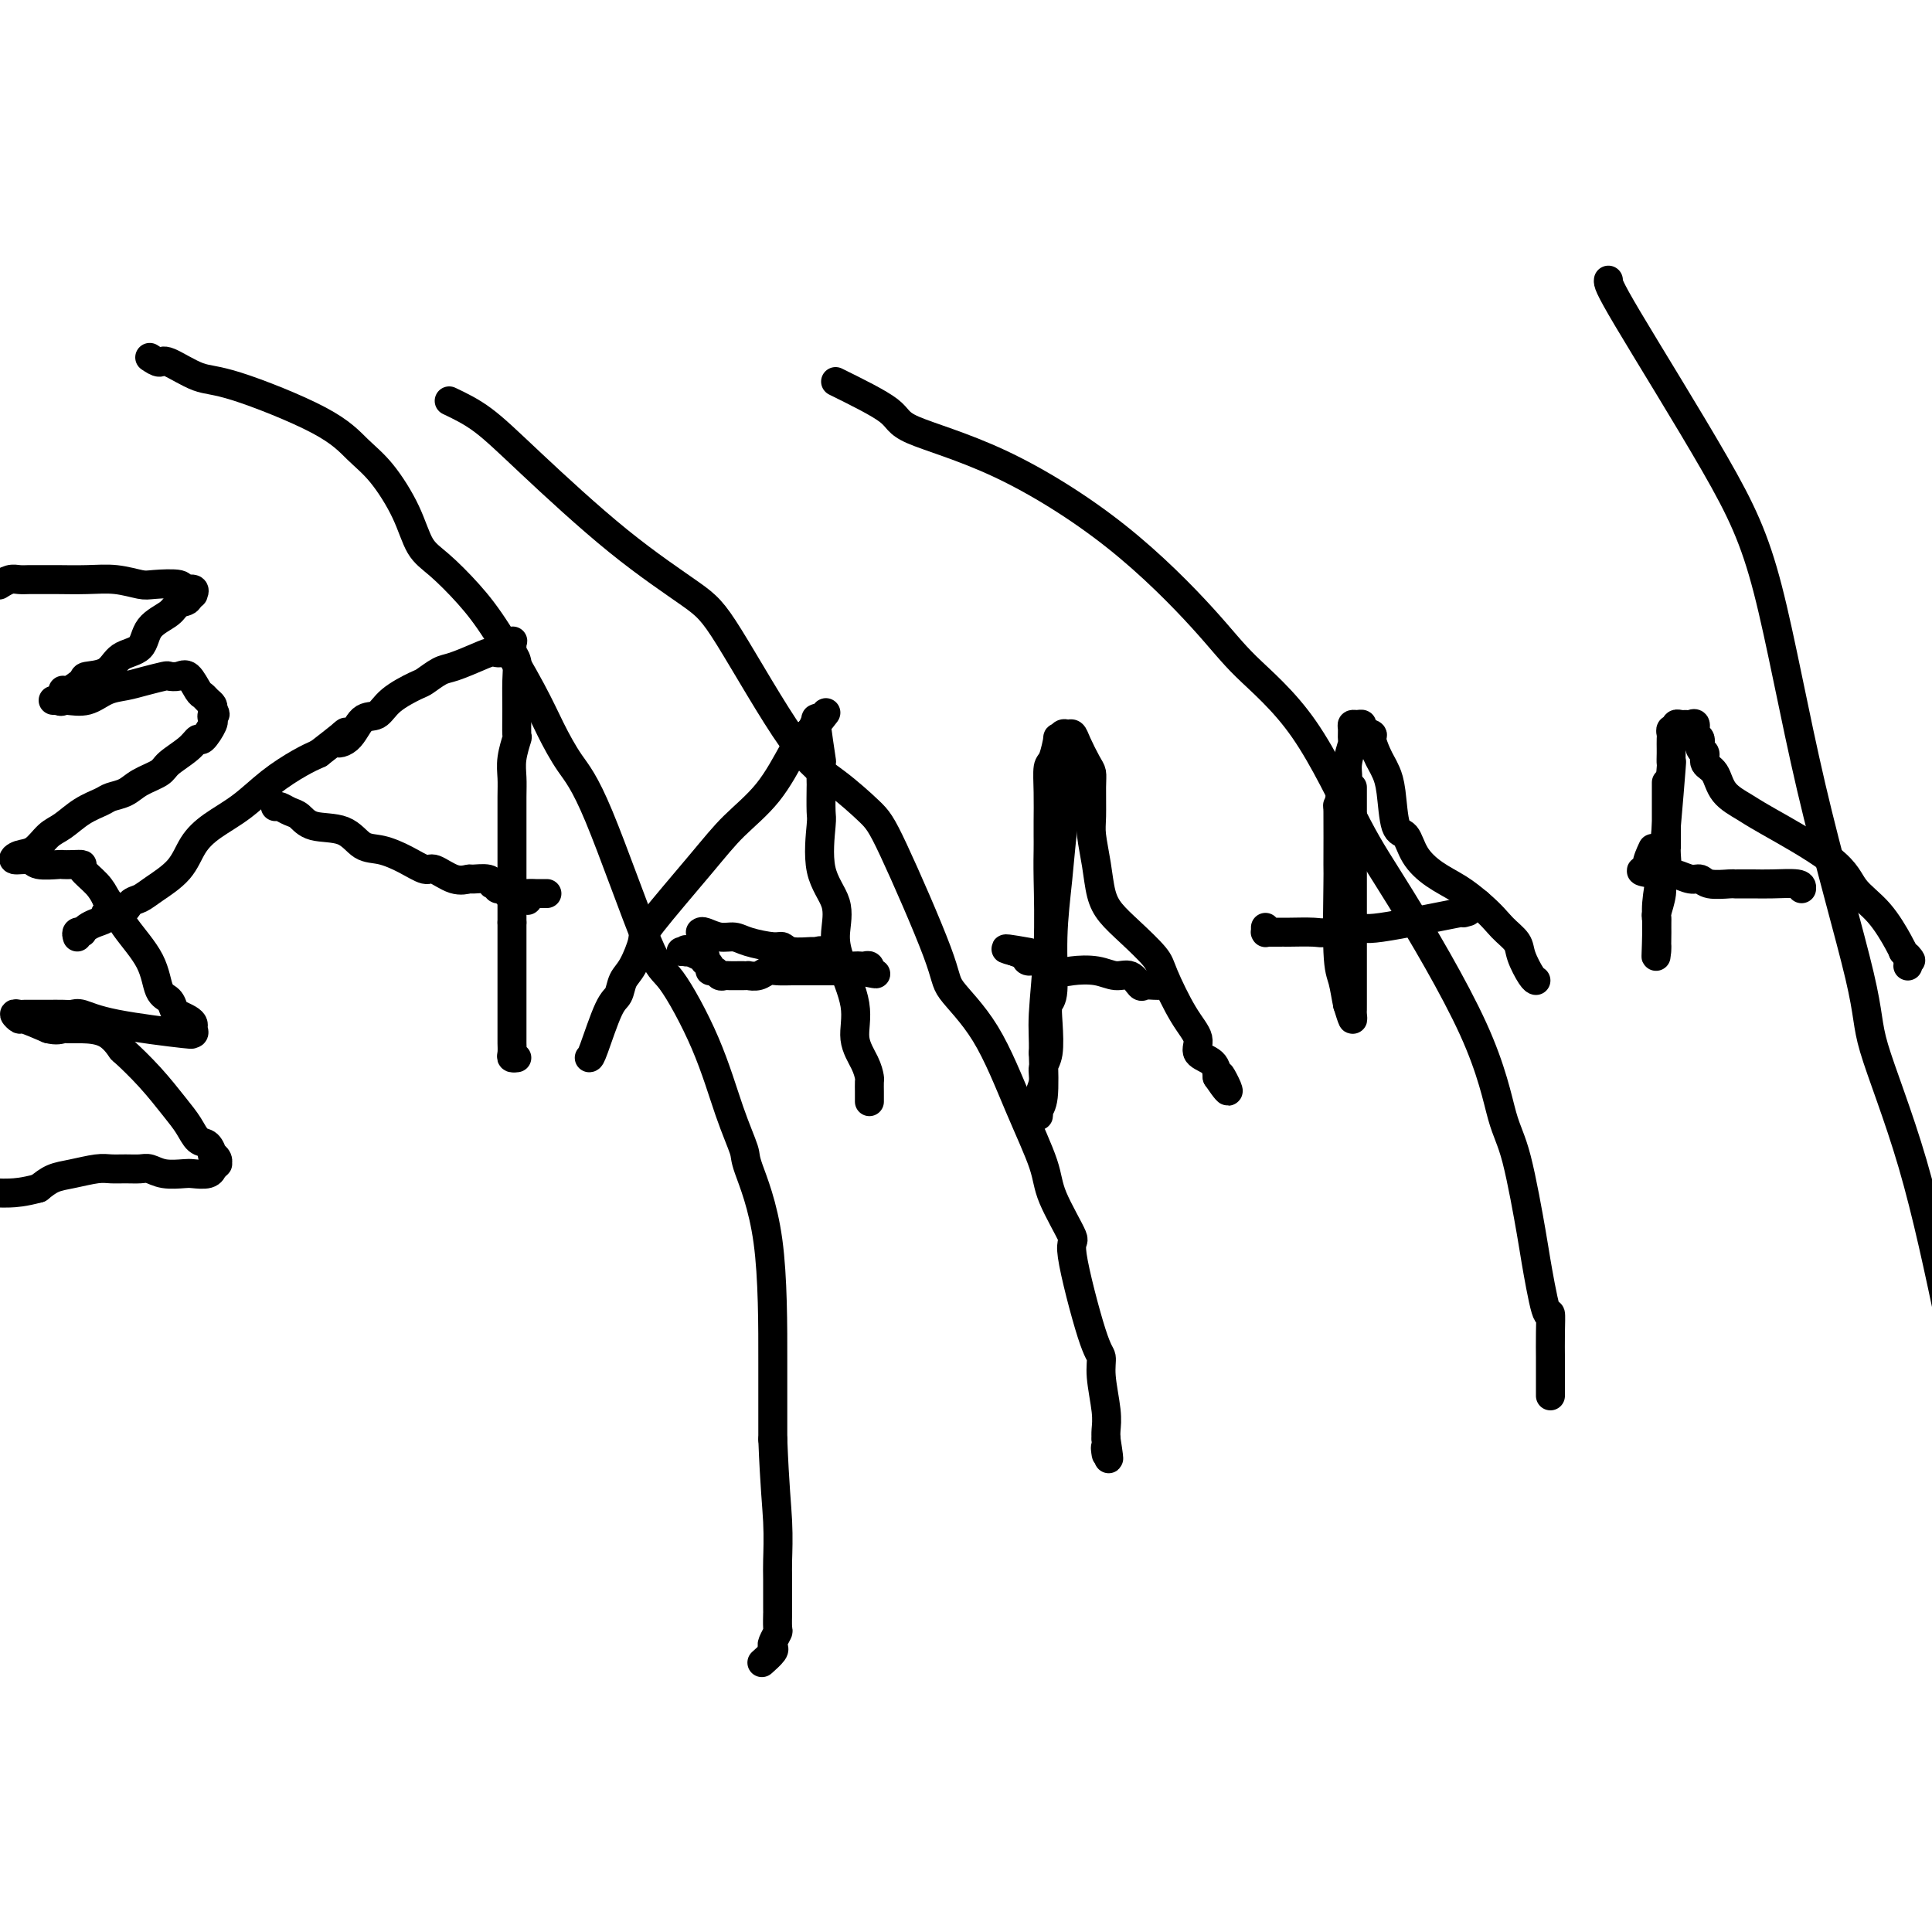 <svg viewBox='0 0 400 400' version='1.1' xmlns='http://www.w3.org/2000/svg' xmlns:xlink='http://www.w3.org/1999/xlink'><g fill='none' stroke='#000000' stroke-width='6' stroke-linecap='round' stroke-linejoin='round'><path d='M16,194c-0.118,-0.416 -0.237,-0.833 0,-1c0.237,-0.167 0.828,-0.086 1,0c0.172,0.086 -0.076,0.176 0,0c0.076,-0.176 0.475,-0.620 1,-1c0.525,-0.380 1.176,-0.697 2,-1c0.824,-0.303 1.820,-0.591 2,-1c0.180,-0.409 -0.456,-0.937 0,-1c0.456,-0.063 2.006,0.340 3,0c0.994,-0.340 1.434,-1.423 2,-2c0.566,-0.577 1.258,-0.646 2,-1c0.742,-0.354 1.533,-0.992 3,-2c1.467,-1.008 3.608,-2.387 5,-4c1.392,-1.613 2.035,-3.461 3,-5c0.965,-1.539 2.253,-2.769 4,-4c1.747,-1.231 3.953,-2.464 6,-4c2.047,-1.536 3.936,-3.375 6,-5c2.064,-1.625 4.304,-3.036 6,-4c1.696,-0.964 2.848,-1.482 4,-2'/><path d='M66,156c8.557,-6.621 4.951,-4.175 4,-3c-0.951,1.175 0.754,1.078 2,0c1.246,-1.078 2.034,-3.138 3,-4c0.966,-0.862 2.111,-0.525 3,-1c0.889,-0.475 1.524,-1.761 3,-3c1.476,-1.239 3.795,-2.429 5,-3c1.205,-0.571 1.296,-0.521 2,-1c0.704,-0.479 2.023,-1.485 3,-2c0.977,-0.515 1.614,-0.538 3,-1c1.386,-0.462 3.520,-1.365 5,-2c1.480,-0.635 2.306,-1.004 3,-1c0.694,0.004 1.257,0.382 2,0c0.743,-0.382 1.667,-1.523 2,-2c0.333,-0.477 0.075,-0.289 0,0c-0.075,0.289 0.033,0.680 0,1c-0.033,0.320 -0.205,0.570 0,1c0.205,0.430 0.788,1.040 1,2c0.212,0.960 0.053,2.269 0,4c-0.053,1.731 -0.000,3.884 0,6c0.000,2.116 -0.053,4.196 0,5c0.053,0.804 0.210,0.334 0,1c-0.210,0.666 -0.788,2.468 -1,4c-0.212,1.532 -0.057,2.792 0,4c0.057,1.208 0.015,2.362 0,4c-0.015,1.638 -0.004,3.761 0,6c0.004,2.239 0.001,4.596 0,6c-0.001,1.404 -0.000,1.857 0,3c0.000,1.143 0.000,2.976 0,4c-0.000,1.024 -0.000,1.237 0,2c0.000,0.763 0.000,2.075 0,3c-0.000,0.925 -0.000,1.462 0,2'/><path d='M106,191c-0.000,9.487 -0.000,4.204 0,3c0.000,-1.204 0.000,1.672 0,3c-0.000,1.328 -0.000,1.110 0,2c0.000,0.890 0.000,2.888 0,4c-0.000,1.112 -0.000,1.337 0,2c0.000,0.663 0.000,1.764 0,3c-0.000,1.236 -0.000,2.606 0,3c0.000,0.394 0.000,-0.189 0,0c-0.000,0.189 -0.001,1.151 0,2c0.001,0.849 0.004,1.587 0,2c-0.004,0.413 -0.015,0.503 0,1c0.015,0.497 0.056,1.401 0,2c-0.056,0.599 -0.207,0.892 0,1c0.207,0.108 0.774,0.031 1,0c0.226,-0.031 0.113,-0.015 0,0'/><path d='M57,167c0.244,-0.099 0.487,-0.197 1,0c0.513,0.197 1.294,0.690 2,1c0.706,0.310 1.335,0.435 2,1c0.665,0.565 1.367,1.568 3,2c1.633,0.432 4.199,0.292 6,1c1.801,0.708 2.837,2.265 4,3c1.163,0.735 2.453,0.649 4,1c1.547,0.351 3.350,1.137 5,2c1.650,0.863 3.147,1.801 4,2c0.853,0.199 1.062,-0.340 2,0c0.938,0.340 2.605,1.559 4,2c1.395,0.441 2.516,0.104 3,0c0.484,-0.104 0.330,0.024 1,0c0.670,-0.024 2.165,-0.198 3,0c0.835,0.198 1.011,0.770 1,1c-0.011,0.230 -0.210,0.117 0,0c0.210,-0.117 0.830,-0.237 1,0c0.170,0.237 -0.108,0.833 0,1c0.108,0.167 0.602,-0.095 1,0c0.398,0.095 0.699,0.548 1,1'/><path d='M105,185c7.692,2.785 2.921,0.746 1,0c-1.921,-0.746 -0.991,-0.200 0,0c0.991,0.200 2.042,0.054 3,0c0.958,-0.054 1.824,-0.014 2,0c0.176,0.014 -0.337,0.004 0,0c0.337,-0.004 1.525,-0.001 2,0c0.475,0.001 0.238,0.001 0,0'/><path d='M122,219c0.139,-0.010 0.277,-0.020 1,-2c0.723,-1.980 2.030,-5.932 3,-8c0.970,-2.068 1.604,-2.254 2,-3c0.396,-0.746 0.555,-2.053 1,-3c0.445,-0.947 1.176,-1.536 2,-3c0.824,-1.464 1.741,-3.805 2,-5c0.259,-1.195 -0.142,-1.244 2,-4c2.142,-2.756 6.826,-8.219 10,-12c3.174,-3.781 4.839,-5.879 7,-8c2.161,-2.121 4.817,-4.266 7,-7c2.183,-2.734 3.891,-6.057 5,-8c1.109,-1.943 1.618,-2.507 2,-3c0.382,-0.493 0.639,-0.916 1,-1c0.361,-0.084 0.828,0.170 1,0c0.172,-0.170 0.049,-0.763 0,-1c-0.049,-0.237 -0.025,-0.119 0,0'/><path d='M168,151c5.331,-6.355 2.160,-2.242 1,-1c-1.160,1.242 -0.307,-0.387 0,-1c0.307,-0.613 0.068,-0.211 0,0c-0.068,0.211 0.034,0.229 0,0c-0.034,-0.229 -0.205,-0.707 0,1c0.205,1.707 0.787,5.600 1,7c0.213,1.400 0.058,0.309 0,1c-0.058,0.691 -0.019,3.166 0,4c0.019,0.834 0.016,0.027 0,1c-0.016,0.973 -0.047,3.726 0,5c0.047,1.274 0.171,1.071 0,3c-0.171,1.929 -0.637,5.991 0,9c0.637,3.009 2.375,4.964 3,7c0.625,2.036 0.135,4.151 0,6c-0.135,1.849 0.083,3.431 1,6c0.917,2.569 2.533,6.126 3,9c0.467,2.874 -0.215,5.064 0,7c0.215,1.936 1.325,3.618 2,5c0.675,1.382 0.913,2.465 1,3c0.087,0.535 0.023,0.522 0,1c-0.023,0.478 -0.006,1.449 0,2c0.006,0.551 0.002,0.684 0,1c-0.002,0.316 -0.000,0.816 0,1c0.000,0.184 0.000,0.053 0,0c-0.000,-0.053 -0.000,-0.026 0,0'/><path d='M145,193c0.159,-0.119 0.319,-0.238 1,0c0.681,0.238 1.884,0.833 3,1c1.116,0.167 2.145,-0.095 3,0c0.855,0.095 1.536,0.547 3,1c1.464,0.453 3.712,0.906 5,1c1.288,0.094 1.618,-0.173 2,0c0.382,0.173 0.817,0.785 2,1c1.183,0.215 3.114,0.033 4,0c0.886,-0.033 0.728,0.082 1,0c0.272,-0.082 0.976,-0.362 2,0c1.024,0.362 2.368,1.365 3,2c0.632,0.635 0.551,0.901 1,1c0.449,0.099 1.427,0.030 2,0c0.573,-0.030 0.739,-0.022 1,0c0.261,0.022 0.616,0.057 1,0c0.384,-0.057 0.796,-0.208 1,0c0.204,0.208 0.201,0.774 0,1c-0.201,0.226 -0.601,0.113 -1,0'/><path d='M179,201c5.029,1.238 0.602,0.332 -1,0c-1.602,-0.332 -0.379,-0.089 -1,0c-0.621,0.089 -3.085,0.024 -4,0c-0.915,-0.024 -0.279,-0.006 -1,0c-0.721,0.006 -2.798,0.001 -4,0c-1.202,-0.001 -1.529,0.004 -2,0c-0.471,-0.004 -1.087,-0.015 -2,0c-0.913,0.015 -2.125,0.057 -3,0c-0.875,-0.057 -1.415,-0.211 -2,0c-0.585,0.211 -1.217,0.789 -2,1c-0.783,0.211 -1.719,0.057 -2,0c-0.281,-0.057 0.094,-0.015 0,0c-0.094,0.015 -0.655,0.005 -1,0c-0.345,-0.005 -0.473,-0.005 -1,0c-0.527,0.005 -1.452,0.016 -2,0c-0.548,-0.016 -0.720,-0.060 -1,0c-0.280,0.060 -0.667,0.222 -1,0c-0.333,-0.222 -0.611,-0.829 -1,-1c-0.389,-0.171 -0.888,0.094 -1,0c-0.112,-0.094 0.164,-0.546 0,-1c-0.164,-0.454 -0.768,-0.909 -1,-1c-0.232,-0.091 -0.093,0.182 0,0c0.093,-0.182 0.140,-0.818 0,-1c-0.140,-0.182 -0.469,0.091 -1,0c-0.531,-0.091 -1.266,-0.545 -2,-1'/><path d='M143,197c-1.480,-0.774 -1.180,-0.207 -1,0c0.180,0.207 0.241,0.056 0,0c-0.241,-0.056 -0.783,-0.016 -1,0c-0.217,0.016 -0.108,0.008 0,0'/><path d='M221,155c-0.002,0.801 -0.004,1.603 0,2c0.004,0.397 0.012,0.390 0,1c-0.012,0.610 -0.046,1.837 0,3c0.046,1.163 0.171,2.263 0,4c-0.171,1.737 -0.638,4.113 -1,7c-0.362,2.887 -0.619,6.286 -1,10c-0.381,3.714 -0.886,7.744 -1,12c-0.114,4.256 0.161,8.739 0,11c-0.161,2.261 -0.760,2.299 -1,3c-0.240,0.701 -0.121,2.065 0,4c0.121,1.935 0.243,4.441 0,6c-0.243,1.559 -0.850,2.171 -1,3c-0.150,0.829 0.156,1.877 0,3c-0.156,1.123 -0.775,2.323 -1,3c-0.225,0.677 -0.057,0.832 0,1c0.057,0.168 0.001,0.349 0,1c-0.001,0.651 0.051,1.772 0,2c-0.051,0.228 -0.206,-0.439 0,-1c0.206,-0.561 0.773,-1.018 1,-3c0.227,-1.982 0.113,-5.491 0,-9'/><path d='M216,218c0.094,-3.178 -0.171,-4.623 0,-8c0.171,-3.377 0.778,-8.687 1,-14c0.222,-5.313 0.060,-10.629 0,-14c-0.060,-3.371 -0.017,-4.798 0,-6c0.017,-1.202 0.007,-2.178 0,-3c-0.007,-0.822 -0.012,-1.489 0,-3c0.012,-1.511 0.041,-3.864 0,-6c-0.041,-2.136 -0.152,-4.054 0,-5c0.152,-0.946 0.565,-0.919 1,-2c0.435,-1.081 0.890,-3.272 1,-4c0.110,-0.728 -0.126,0.005 0,0c0.126,-0.005 0.615,-0.748 1,-1c0.385,-0.252 0.667,-0.013 1,0c0.333,0.013 0.716,-0.201 1,0c0.284,0.201 0.469,0.816 1,2c0.531,1.184 1.409,2.937 2,4c0.591,1.063 0.893,1.437 1,2c0.107,0.563 0.017,1.315 0,3c-0.017,1.685 0.039,4.302 0,6c-0.039,1.698 -0.172,2.476 0,4c0.172,1.524 0.648,3.794 1,6c0.352,2.206 0.578,4.347 1,6c0.422,1.653 1.039,2.819 2,4c0.961,1.181 2.266,2.378 4,4c1.734,1.622 3.898,3.670 5,5c1.102,1.330 1.143,1.941 2,4c0.857,2.059 2.531,5.566 4,8c1.469,2.434 2.734,3.797 3,5c0.266,1.203 -0.467,2.247 0,3c0.467,0.753 2.133,1.215 3,2c0.867,0.785 0.933,1.892 1,3'/><path d='M252,223c3.940,5.821 1.792,1.375 1,0c-0.792,-1.375 -0.226,0.321 0,1c0.226,0.679 0.113,0.339 0,0'/><path d='M240,204c-0.215,0.017 -0.430,0.034 -1,0c-0.570,-0.034 -1.494,-0.118 -2,0c-0.506,0.118 -0.593,0.437 -1,0c-0.407,-0.437 -1.134,-1.632 -2,-2c-0.866,-0.368 -1.873,0.090 -3,0c-1.127,-0.090 -2.376,-0.727 -4,-1c-1.624,-0.273 -3.624,-0.181 -5,0c-1.376,0.181 -2.127,0.451 -3,0c-0.873,-0.451 -1.866,-1.624 -3,-2c-1.134,-0.376 -2.407,0.043 -3,0c-0.593,-0.043 -0.506,-0.550 -1,-1c-0.494,-0.450 -1.570,-0.843 -2,-1c-0.430,-0.157 -0.215,-0.079 0,0'/><path d='M210,197c-4.222,-1.089 0.222,-0.311 2,0c1.778,0.311 0.889,0.156 0,0'/><path d='M280,163c0.000,0.264 0.000,0.528 0,3c-0.000,2.472 -0.000,7.153 0,11c0.000,3.847 0.000,6.859 0,10c-0.000,3.141 -0.000,6.410 0,8c0.000,1.590 0.000,1.500 0,2c-0.000,0.500 -0.000,1.591 0,3c0.000,1.409 0.000,3.137 0,4c-0.000,0.863 -0.000,0.860 0,1c0.000,0.140 0.001,0.422 0,1c-0.001,0.578 -0.003,1.453 0,2c0.003,0.547 0.011,0.765 0,1c-0.011,0.235 -0.041,0.486 0,1c0.041,0.514 0.155,1.290 0,1c-0.155,-0.290 -0.577,-1.645 -1,-3'/><path d='M279,208c-0.320,-1.456 -0.622,-3.594 -1,-5c-0.378,-1.406 -0.834,-2.078 -1,-6c-0.166,-3.922 -0.042,-11.093 0,-14c0.042,-2.907 0.001,-1.551 0,-4c-0.001,-2.449 0.037,-8.702 0,-11c-0.037,-2.298 -0.150,-0.641 0,-1c0.150,-0.359 0.562,-2.736 1,-4c0.438,-1.264 0.902,-1.417 1,-2c0.098,-0.583 -0.171,-1.596 0,-3c0.171,-1.404 0.780,-3.199 1,-4c0.220,-0.801 0.049,-0.608 0,-1c-0.049,-0.392 0.023,-1.370 0,-2c-0.023,-0.630 -0.142,-0.911 0,-1c0.142,-0.089 0.545,0.016 1,0c0.455,-0.016 0.962,-0.152 1,0c0.038,0.152 -0.393,0.593 0,1c0.393,0.407 1.611,0.780 2,1c0.389,0.220 -0.050,0.288 0,1c0.050,0.712 0.590,2.069 1,3c0.410,0.931 0.691,1.437 1,2c0.309,0.563 0.648,1.182 1,2c0.352,0.818 0.718,1.836 1,4c0.282,2.164 0.480,5.475 1,7c0.520,1.525 1.363,1.265 2,2c0.637,0.735 1.068,2.465 2,4c0.932,1.535 2.366,2.875 4,4c1.634,1.125 3.467,2.036 5,3c1.533,0.964 2.767,1.982 4,3'/><path d='M306,187c2.970,2.530 3.896,3.855 5,5c1.104,1.145 2.387,2.111 3,3c0.613,0.889 0.556,1.702 1,3c0.444,1.298 1.389,3.080 2,4c0.611,0.920 0.889,0.977 1,1c0.111,0.023 0.056,0.011 0,0'/><path d='M303,189c1.283,-0.348 2.565,-0.696 -1,0c-3.565,0.696 -11.978,2.435 -16,3c-4.022,0.565 -3.651,-0.045 -5,0c-1.349,0.045 -4.416,0.744 -6,1c-1.584,0.256 -1.685,0.069 -3,0c-1.315,-0.069 -3.845,-0.018 -5,0c-1.155,0.018 -0.937,0.005 -1,0c-0.063,-0.005 -0.409,-0.000 -1,0c-0.591,0.000 -1.426,-0.004 -2,0c-0.574,0.004 -0.886,0.015 -1,0c-0.114,-0.015 -0.031,-0.056 0,0c0.031,0.056 0.008,0.207 0,0c-0.008,-0.207 -0.002,-0.774 0,-1c0.002,-0.226 0.001,-0.113 0,0'/><path d='M345,162c-0.000,2.072 -0.000,4.143 0,5c0.000,0.857 0.001,0.498 0,2c-0.001,1.502 -0.004,4.863 0,6c0.004,1.137 0.016,0.049 0,0c-0.016,-0.049 -0.061,0.939 0,2c0.061,1.061 0.226,2.193 0,3c-0.226,0.807 -0.845,1.290 -1,2c-0.155,0.710 0.155,1.648 0,3c-0.155,1.352 -0.774,3.117 -1,4c-0.226,0.883 -0.061,0.885 0,1c0.061,0.115 0.016,0.345 0,1c-0.016,0.655 -0.004,1.735 0,2c0.004,0.265 0.001,-0.285 0,0c-0.001,0.285 -0.000,1.406 0,2c0.000,0.594 0.000,0.660 0,1c-0.000,0.340 -0.000,0.954 0,1c0.000,0.046 0.000,-0.477 0,-1'/><path d='M343,196c-0.296,4.856 -0.037,-0.004 0,-3c0.037,-2.996 -0.148,-4.128 0,-6c0.148,-1.872 0.628,-4.484 1,-7c0.372,-2.516 0.636,-4.935 1,-9c0.364,-4.065 0.830,-9.776 1,-12c0.170,-2.224 0.046,-0.963 0,-1c-0.046,-0.037 -0.013,-1.373 0,-2c0.013,-0.627 0.008,-0.545 0,-1c-0.008,-0.455 -0.017,-1.446 0,-2c0.017,-0.554 0.060,-0.670 0,-1c-0.060,-0.330 -0.223,-0.873 0,-1c0.223,-0.127 0.833,0.163 1,0c0.167,-0.163 -0.109,-0.778 0,-1c0.109,-0.222 0.602,-0.053 1,0c0.398,0.053 0.699,-0.012 1,0c0.301,0.012 0.601,0.101 1,0c0.399,-0.101 0.896,-0.393 1,0c0.104,0.393 -0.184,1.471 0,2c0.184,0.529 0.840,0.510 1,1c0.160,0.490 -0.178,1.489 0,2c0.178,0.511 0.870,0.536 1,1c0.130,0.464 -0.302,1.369 0,2c0.302,0.631 1.338,0.989 2,2c0.662,1.011 0.952,2.675 2,4c1.048,1.325 2.856,2.312 4,3c1.144,0.688 1.623,1.077 5,3c3.377,1.923 9.651,5.380 13,8c3.349,2.620 3.774,4.403 5,6c1.226,1.597 3.253,3.007 5,5c1.747,1.993 3.213,4.569 4,6c0.787,1.431 0.893,1.715 1,2'/><path d='M394,197c2.547,3.121 1.415,1.424 1,1c-0.415,-0.424 -0.112,0.424 0,1c0.112,0.576 0.032,0.879 0,1c-0.032,0.121 -0.016,0.061 0,0'/><path d='M373,184c0.044,-0.423 0.089,-0.845 -1,-1c-1.089,-0.155 -3.311,-0.042 -5,0c-1.689,0.042 -2.844,0.012 -4,0c-1.156,-0.012 -2.312,-0.007 -3,0c-0.688,0.007 -0.907,0.017 -1,0c-0.093,-0.017 -0.059,-0.061 -1,0c-0.941,0.061 -2.857,0.227 -4,0c-1.143,-0.227 -1.513,-0.845 -2,-1c-0.487,-0.155 -1.089,0.154 -2,0c-0.911,-0.154 -2.130,-0.772 -3,-1c-0.870,-0.228 -1.391,-0.065 -2,0c-0.609,0.065 -1.304,0.033 -2,0'/><path d='M343,181c-5.078,-0.678 -2.774,-0.872 -2,-1c0.774,-0.128 0.016,-0.188 0,-1c-0.016,-0.812 0.710,-2.375 1,-3c0.290,-0.625 0.145,-0.313 0,0'/><path d='M0,121c-0.179,0.113 -0.358,0.226 0,0c0.358,-0.226 1.251,-0.793 2,-1c0.749,-0.207 1.352,-0.056 2,0c0.648,0.056 1.340,0.015 2,0c0.660,-0.015 1.287,-0.005 2,0c0.713,0.005 1.511,0.005 2,0c0.489,-0.005 0.670,-0.015 2,0c1.330,0.015 3.811,0.056 6,0c2.189,-0.056 4.087,-0.207 6,0c1.913,0.207 3.841,0.772 5,1c1.159,0.228 1.550,0.118 3,0c1.450,-0.118 3.958,-0.242 5,0c1.042,0.242 0.616,0.852 1,1c0.384,0.148 1.577,-0.167 2,0c0.423,0.167 0.075,0.814 0,1c-0.075,0.186 0.121,-0.090 0,0c-0.121,0.090 -0.561,0.545 -1,1'/><path d='M39,124c-0.083,0.602 -1.289,0.607 -2,1c-0.711,0.393 -0.926,1.173 -2,2c-1.074,0.827 -3.006,1.699 -4,3c-0.994,1.301 -1.048,3.030 -2,4c-0.952,0.970 -2.801,1.182 -4,2c-1.199,0.818 -1.747,2.241 -3,3c-1.253,0.759 -3.210,0.852 -4,1c-0.790,0.148 -0.412,0.351 -1,1c-0.588,0.649 -2.142,1.743 -3,2c-0.858,0.257 -1.019,-0.323 -1,0c0.019,0.323 0.218,1.551 0,2c-0.218,0.449 -0.853,0.120 -1,0c-0.147,-0.120 0.193,-0.030 0,0c-0.193,0.030 -0.919,0.001 -1,0c-0.081,-0.001 0.484,0.025 1,0c0.516,-0.025 0.983,-0.100 2,0c1.017,0.100 2.585,0.377 4,0c1.415,-0.377 2.679,-1.408 4,-2c1.321,-0.592 2.700,-0.746 4,-1c1.300,-0.254 2.522,-0.607 4,-1c1.478,-0.393 3.212,-0.827 4,-1c0.788,-0.173 0.631,-0.086 1,0c0.369,0.086 1.264,0.170 2,0c0.736,-0.170 1.311,-0.592 2,0c0.689,0.592 1.491,2.200 2,3c0.509,0.800 0.724,0.792 1,1c0.276,0.208 0.613,0.633 1,1c0.387,0.367 0.825,0.676 1,1c0.175,0.324 0.088,0.662 0,1'/><path d='M44,147c1.081,1.248 0.283,0.868 0,1c-0.283,0.132 -0.050,0.776 0,1c0.050,0.224 -0.081,0.026 0,0c0.081,-0.026 0.376,0.118 0,1c-0.376,0.882 -1.422,2.501 -2,3c-0.578,0.499 -0.690,-0.123 -1,0c-0.310,0.123 -0.820,0.992 -2,2c-1.180,1.008 -3.030,2.154 -4,3c-0.970,0.846 -1.059,1.392 -2,2c-0.941,0.608 -2.733,1.278 -4,2c-1.267,0.722 -2.009,1.496 -3,2c-0.991,0.504 -2.232,0.739 -3,1c-0.768,0.261 -1.062,0.550 -2,1c-0.938,0.450 -2.520,1.062 -4,2c-1.480,0.938 -2.858,2.203 -4,3c-1.142,0.797 -2.047,1.127 -3,2c-0.953,0.873 -1.954,2.290 -3,3c-1.046,0.710 -2.136,0.712 -3,1c-0.864,0.288 -1.501,0.862 -1,1c0.501,0.138 2.140,-0.159 3,0c0.860,0.159 0.943,0.774 2,1c1.057,0.226 3.090,0.062 4,0c0.910,-0.062 0.698,-0.022 1,0c0.302,0.022 1.117,0.025 2,0c0.883,-0.025 1.835,-0.079 2,0c0.165,0.079 -0.455,0.290 0,1c0.455,0.710 1.987,1.917 3,3c1.013,1.083 1.506,2.041 2,3'/><path d='M22,186c1.710,2.108 2.486,3.878 4,6c1.514,2.122 3.767,4.596 5,7c1.233,2.404 1.447,4.738 2,6c0.553,1.262 1.444,1.451 2,2c0.556,0.549 0.775,1.456 1,2c0.225,0.544 0.454,0.724 1,1c0.546,0.276 1.408,0.648 2,1c0.592,0.352 0.913,0.684 1,1c0.087,0.316 -0.061,0.615 0,1c0.061,0.385 0.332,0.856 0,1c-0.332,0.144 -1.268,-0.038 -1,0c0.268,0.038 1.741,0.297 -1,0c-2.741,-0.297 -9.697,-1.151 -14,-2c-4.303,-0.849 -5.954,-1.691 -7,-2c-1.046,-0.309 -1.488,-0.083 -2,0c-0.512,0.083 -1.093,0.022 -2,0c-0.907,-0.022 -2.140,-0.006 -3,0c-0.860,0.006 -1.345,0.000 -2,0c-0.655,-0.000 -1.478,0.004 -2,0c-0.522,-0.004 -0.742,-0.017 -1,0c-0.258,0.017 -0.552,0.062 -1,0c-0.448,-0.062 -1.048,-0.233 -1,0c0.048,0.233 0.744,0.870 1,1c0.256,0.130 0.073,-0.249 1,0c0.927,0.249 2.963,1.124 5,2'/><path d='M10,213c1.732,0.463 2.563,0.121 3,0c0.437,-0.121 0.481,-0.022 1,0c0.519,0.022 1.513,-0.033 3,0c1.487,0.033 3.469,0.154 5,1c1.531,0.846 2.612,2.417 3,3c0.388,0.583 0.081,0.177 1,1c0.919,0.823 3.062,2.873 5,5c1.938,2.127 3.672,4.329 5,6c1.328,1.671 2.250,2.811 3,4c0.750,1.189 1.329,2.426 2,3c0.671,0.574 1.433,0.483 2,1c0.567,0.517 0.937,1.640 1,2c0.063,0.360 -0.183,-0.043 0,0c0.183,0.043 0.796,0.532 1,1c0.204,0.468 0.001,0.914 0,1c-0.001,0.086 0.200,-0.187 0,0c-0.200,0.187 -0.800,0.834 -1,1c-0.200,0.166 0.001,-0.151 0,0c-0.001,0.151 -0.202,0.769 -1,1c-0.798,0.231 -2.191,0.076 -3,0c-0.809,-0.076 -1.035,-0.073 -2,0c-0.965,0.073 -2.671,0.216 -4,0c-1.329,-0.216 -2.283,-0.791 -3,-1c-0.717,-0.209 -1.199,-0.053 -2,0c-0.801,0.053 -1.922,0.002 -3,0c-1.078,-0.002 -2.112,0.044 -3,0c-0.888,-0.044 -1.630,-0.177 -3,0c-1.370,0.177 -3.369,0.663 -5,1c-1.631,0.337 -2.895,0.525 -4,1c-1.105,0.475 -2.053,1.238 -3,2'/><path d='M8,246c-3.094,0.845 -4.829,0.959 -6,1c-1.171,0.041 -1.777,0.011 -2,0c-0.223,-0.011 -0.064,-0.003 0,0c0.064,0.003 0.032,0.002 0,0'/><path d='M31,74c0.769,0.510 1.538,1.019 2,1c0.462,-0.019 0.618,-0.568 2,0c1.382,0.568 3.989,2.252 6,3c2.011,0.748 3.427,0.560 8,2c4.573,1.440 12.302,4.507 17,7c4.698,2.493 6.365,4.412 8,6c1.635,1.588 3.237,2.845 5,5c1.763,2.155 3.686,5.206 5,8c1.314,2.794 2.018,5.330 3,7c0.982,1.670 2.243,2.475 4,4c1.757,1.525 4.009,3.772 6,6c1.991,2.228 3.720,4.438 6,8c2.280,3.562 5.111,8.475 7,12c1.889,3.525 2.837,5.660 4,8c1.163,2.340 2.540,4.885 4,7c1.460,2.115 3.002,3.802 6,11c2.998,7.198 7.452,19.908 10,26c2.548,6.092 3.190,5.568 5,8c1.810,2.432 4.786,7.821 7,13c2.214,5.179 3.665,10.147 5,14c1.335,3.853 2.554,6.590 3,8c0.446,1.410 0.120,1.491 1,4c0.880,2.509 2.968,7.445 4,15c1.032,7.555 1.009,17.730 1,25c-0.009,7.270 -0.005,11.635 0,16'/><path d='M160,298c0.381,9.747 0.834,13.614 1,17c0.166,3.386 0.044,6.291 0,8c-0.044,1.709 -0.011,2.221 0,4c0.011,1.779 -0.001,4.823 0,6c0.001,1.177 0.014,0.487 0,1c-0.014,0.513 -0.054,2.230 0,3c0.054,0.770 0.203,0.592 0,1c-0.203,0.408 -0.759,1.402 -1,2c-0.241,0.598 -0.168,0.799 0,1c0.168,0.201 0.430,0.400 0,1c-0.430,0.600 -1.551,1.600 -2,2c-0.449,0.400 -0.224,0.200 0,0'/><path d='M93,83c2.261,1.076 4.523,2.152 7,4c2.477,1.848 5.171,4.468 10,9c4.829,4.532 11.794,10.975 18,16c6.206,5.025 11.655,8.630 15,11c3.345,2.370 4.587,3.503 8,9c3.413,5.497 8.996,15.356 13,21c4.004,5.644 6.430,7.073 9,9c2.570,1.927 5.284,4.352 7,6c1.716,1.648 2.435,2.518 5,8c2.565,5.482 6.974,15.575 9,21c2.026,5.425 1.667,6.182 3,8c1.333,1.818 4.359,4.695 7,9c2.641,4.305 4.896,10.036 7,15c2.104,4.964 4.055,9.162 5,12c0.945,2.838 0.884,4.317 2,7c1.116,2.683 3.408,6.570 4,8c0.592,1.430 -0.517,0.402 0,4c0.517,3.598 2.660,11.821 4,16c1.340,4.179 1.876,4.313 2,5c0.124,0.687 -0.163,1.926 0,4c0.163,2.074 0.775,4.981 1,7c0.225,2.019 0.064,3.148 0,4c-0.064,0.852 -0.032,1.426 0,2'/><path d='M229,298c1.083,6.878 0.290,3.072 0,2c-0.290,-1.072 -0.078,0.589 0,1c0.078,0.411 0.021,-0.428 0,-1c-0.021,-0.572 -0.006,-0.878 0,-1c0.006,-0.122 0.003,-0.061 0,0'/><path d='M173,79c4.469,2.206 8.939,4.412 11,6c2.061,1.588 1.714,2.559 5,4c3.286,1.441 10.205,3.352 18,7c7.795,3.648 16.467,9.033 24,15c7.533,5.967 13.926,12.518 18,17c4.074,4.482 5.829,6.897 9,10c3.171,3.103 7.759,6.896 12,13c4.241,6.104 8.136,14.520 11,20c2.864,5.480 4.697,8.026 9,15c4.303,6.974 11.074,18.378 15,27c3.926,8.622 5.006,14.463 6,18c0.994,3.537 1.902,4.769 3,9c1.098,4.231 2.385,11.459 3,15c0.615,3.541 0.557,3.394 1,6c0.443,2.606 1.387,7.964 2,10c0.613,2.036 0.896,0.751 1,1c0.104,0.249 0.028,2.031 0,4c-0.028,1.969 -0.007,4.124 0,5c0.007,0.876 0.002,0.473 0,1c-0.002,0.527 -0.001,1.984 0,3c0.001,1.016 0.000,1.592 0,2c-0.000,0.408 -0.000,0.648 0,1c0.000,0.352 0.000,0.815 0,1c-0.000,0.185 -0.000,0.093 0,0'/><path d='M333,58c-0.066,0.518 -0.132,1.036 4,8c4.132,6.964 12.464,20.373 18,30c5.536,9.627 8.278,15.473 11,26c2.722,10.527 5.426,25.735 9,41c3.574,15.265 8.020,30.586 10,39c1.980,8.414 1.495,9.919 3,15c1.505,5.081 5.002,13.737 8,24c2.998,10.263 5.499,22.131 8,34'/></g>
</svg>